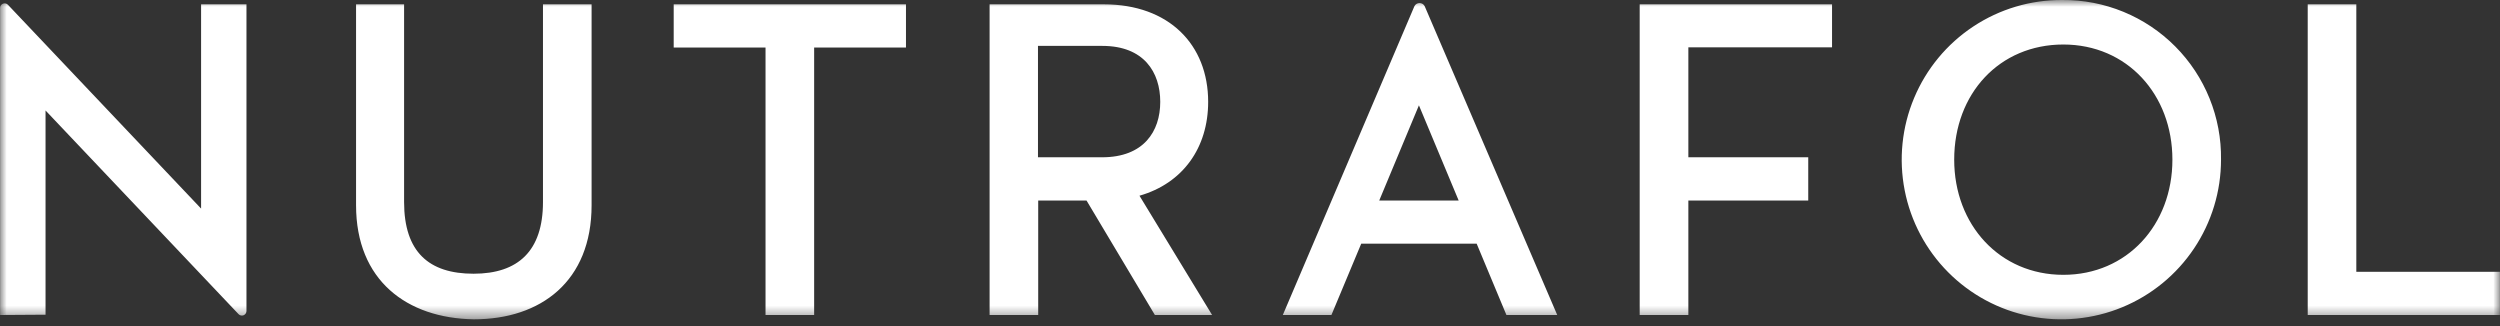<svg width="184" height="24" viewBox="0 0 184 24" fill="none" xmlns="http://www.w3.org/2000/svg">
<rect x="0" y="0" width="184" height="24" fill="#333333" stroke="none"/>
<g clip-path="url(#clip0_14164_19001)">
<mask id="mask0_14164_19001" style="mask-type:luminance" maskUnits="userSpaceOnUse" x="0" y="0" width="184" height="24">
<path d="M184 0H0V23.552H184V0Z" fill="white"/>
</mask>
<g mask="url(#mask0_14164_19001)">
<path fill-rule="evenodd" clip-rule="evenodd" d="M145.234 1.95C147.175 0.666 149.454 -0.012 151.78 0C153.324 -0.013 154.855 0.283 156.283 0.869C157.711 1.456 159.008 2.322 160.096 3.417C161.185 4.511 162.044 5.812 162.623 7.244C163.202 8.675 163.489 10.207 163.467 11.751C163.467 14.078 162.776 16.352 161.482 18.286C160.188 20.22 158.349 21.726 156.198 22.613C154.047 23.501 151.682 23.73 149.4 23.271C147.119 22.813 145.025 21.687 143.385 20.037C141.744 18.388 140.63 16.288 140.184 14.004C139.738 11.721 139.979 9.356 140.879 7.21C141.778 5.064 143.294 3.233 145.234 1.95ZM143.829 11.751C143.829 16.547 147.177 20.227 151.861 20.227C156.55 20.227 159.889 16.547 159.889 11.751C159.889 6.955 156.555 3.276 151.861 3.276C147.168 3.276 143.829 6.875 143.829 11.751ZM0.004 0.581V23.184L3.352 23.162V8.132L17.56 23.124C17.607 23.172 17.666 23.206 17.732 23.22C17.797 23.234 17.865 23.228 17.927 23.204C17.989 23.179 18.043 23.136 18.081 23.081C18.118 23.026 18.139 22.961 18.14 22.894V0.321H14.8V15.351L0.584 0.351C0.537 0.303 0.478 0.269 0.412 0.255C0.347 0.241 0.279 0.246 0.217 0.271C0.155 0.296 0.101 0.338 0.063 0.394C0.025 0.449 0.005 0.514 0.004 0.581ZM26.206 15.107V0.32H29.741V14.869C29.741 18.544 31.568 20.146 34.852 20.146C38.136 20.146 39.963 18.468 39.963 14.869V0.32H43.541V15.107C43.541 20.704 39.805 23.502 34.873 23.502C29.946 23.421 26.206 20.644 26.206 15.107ZM56.343 23.183H59.921V3.497H66.68V0.32H49.584V3.497H56.343V23.183ZM88.921 7.496C88.921 10.87 87.064 13.489 83.865 14.405L89.211 23.183H84.999L79.968 14.758H76.412V23.183H72.834V0.32H81.254C86.029 0.32 88.921 3.28 88.921 7.496ZM76.395 3.378V11.576H81.114C84.176 11.576 85.394 9.673 85.394 7.496C85.394 5.32 84.193 3.378 81.135 3.378H76.395ZM134.838 0.32H120.681V23.183H124.263V14.758H133.087V11.576H124.263V3.484H134.838V0.32ZM173.425 0.32H169.848V23.183H183.996V20.005H173.425V0.32ZM104.701 0.287C104.768 0.328 104.823 0.387 104.858 0.457L114.612 23.183H110.872L108.683 17.936H100.186L97.993 23.183H94.415L104.1 0.457C104.136 0.387 104.19 0.328 104.257 0.287C104.324 0.247 104.401 0.225 104.479 0.225C104.558 0.225 104.634 0.247 104.701 0.287ZM104.433 7.752L101.511 14.759H107.358L104.433 7.752Z" fill="white"/>
</g>
</g>
<defs>
<clipPath id="clip0_14164_19001">
<rect width="184" height="23.552" fill="white"/>
</clipPath>
</defs>
</svg>

